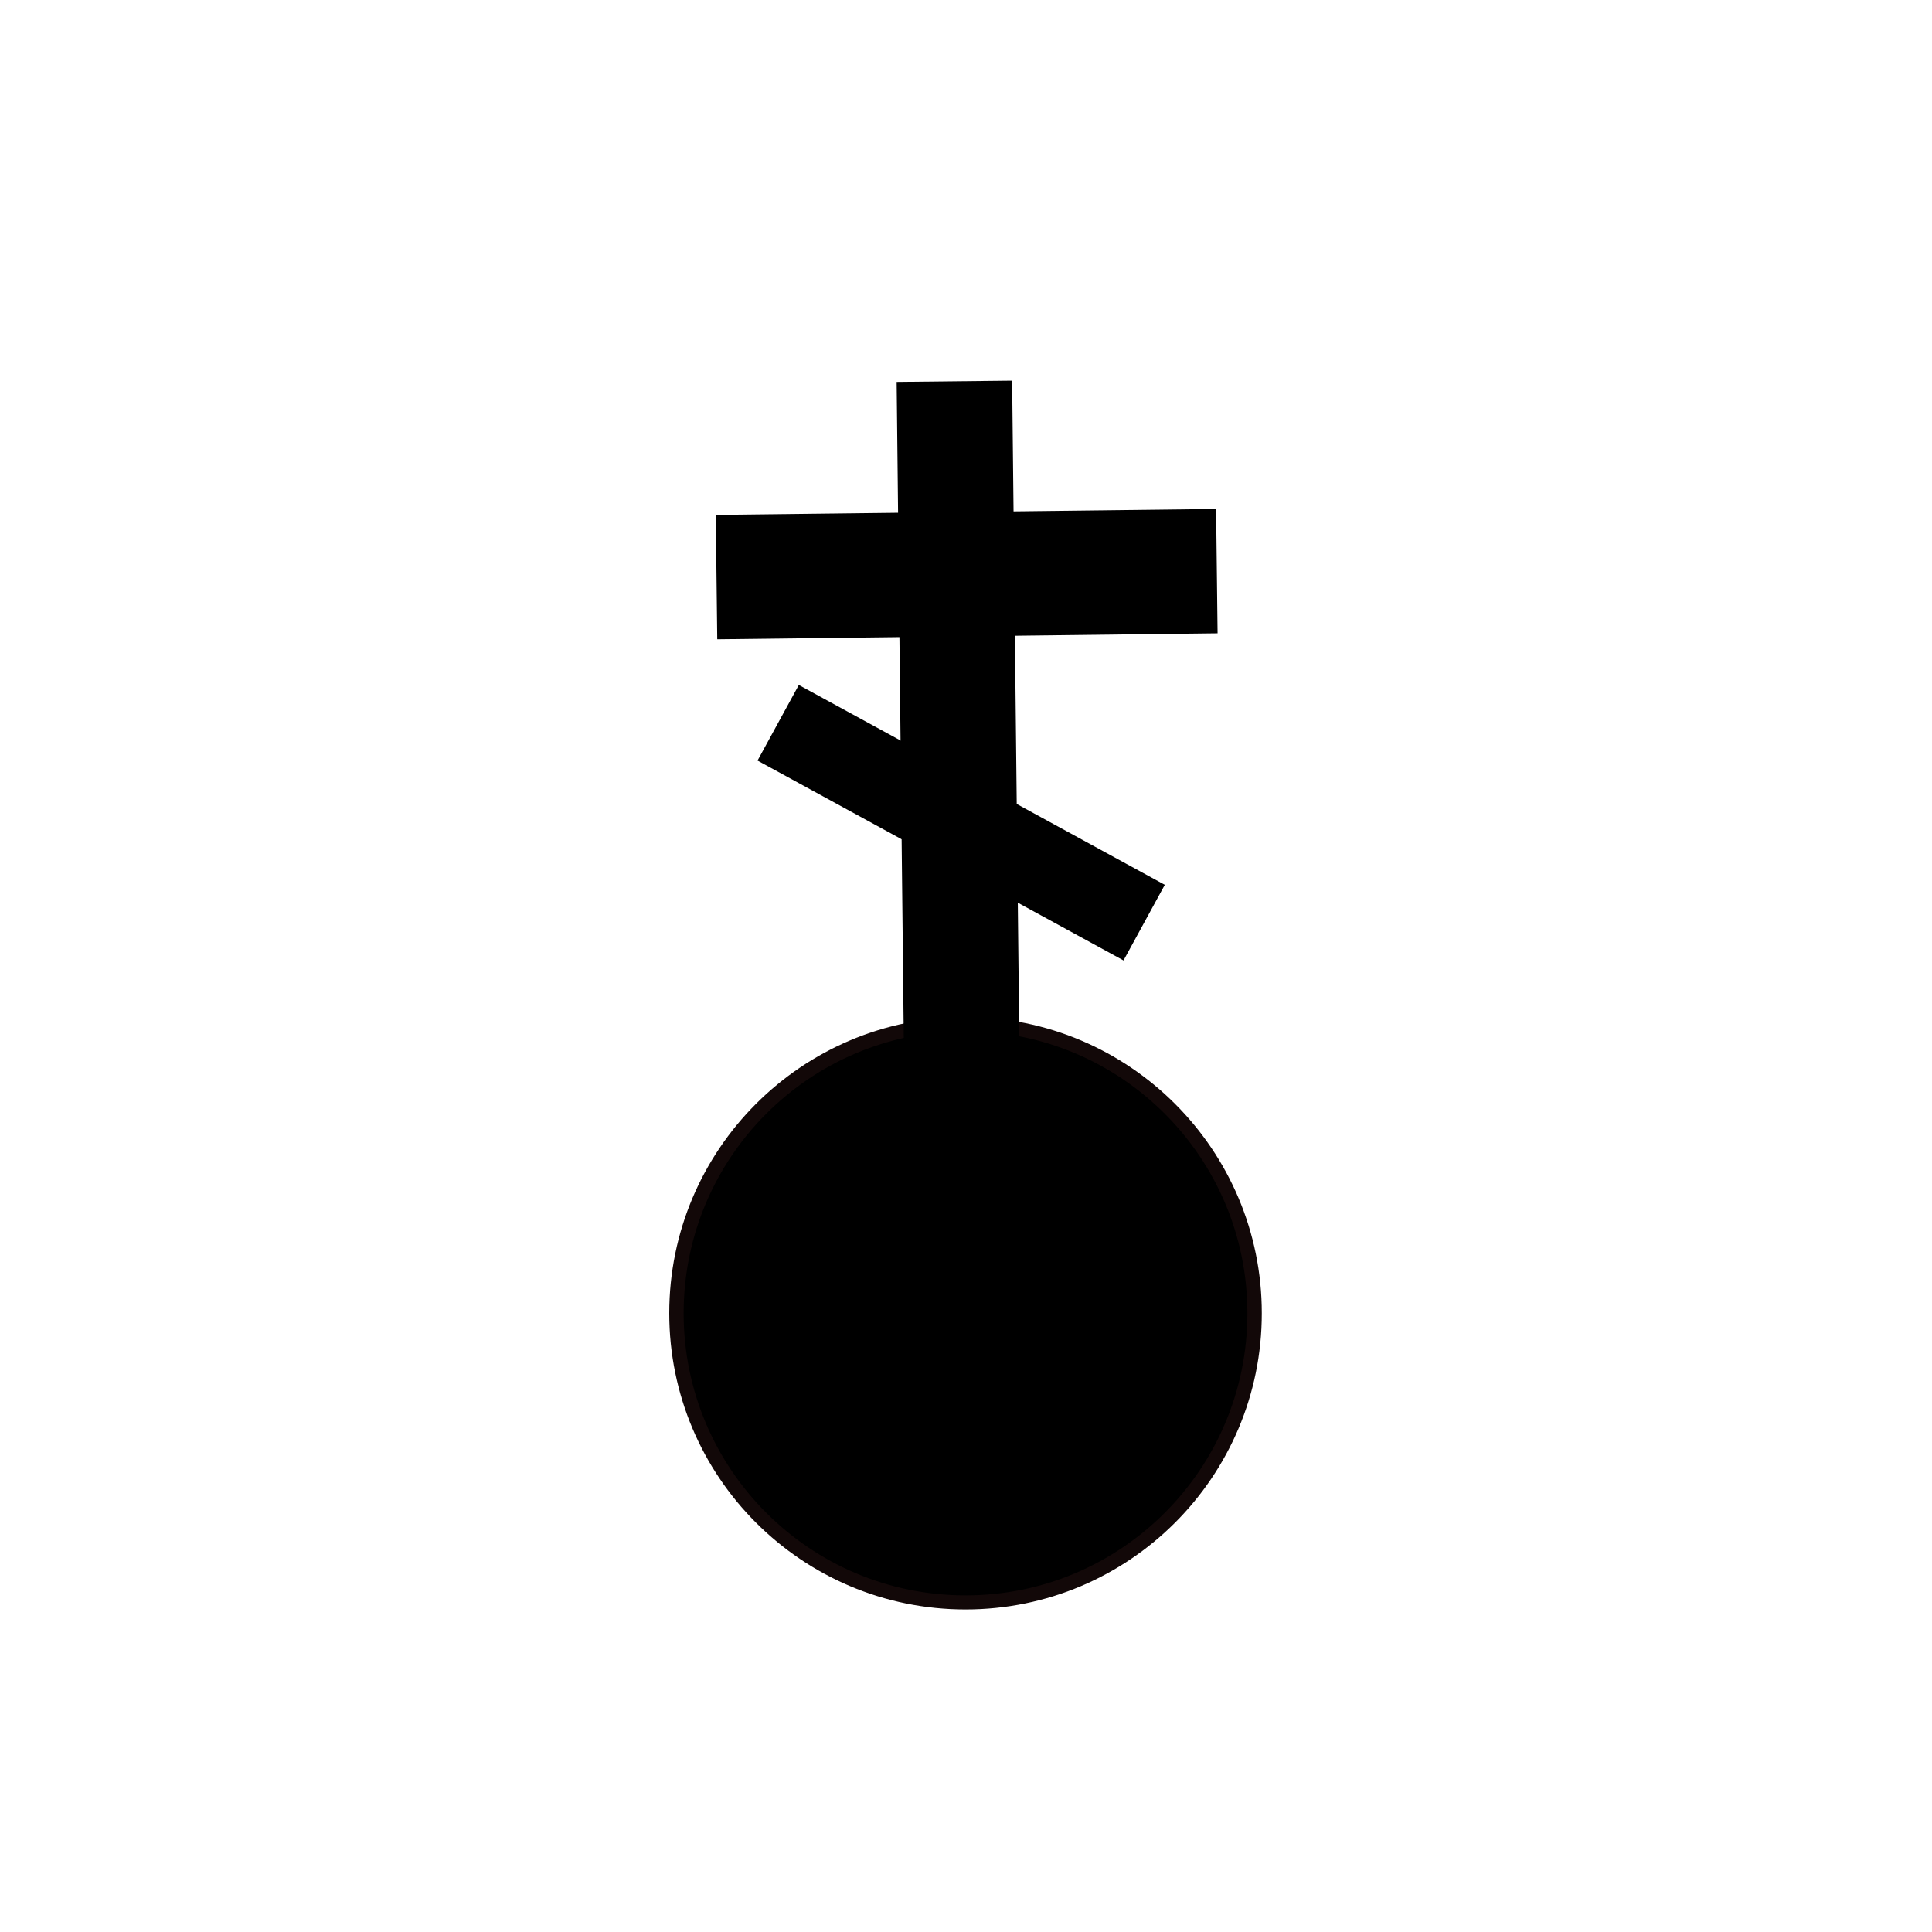 <?xml version="1.0" encoding="UTF-8" standalone="no"?>
<!-- Created with Inkscape (http://www.inkscape.org/) -->

<svg
   xmlns:dc="http://purl.org/dc/elements/1.1/"
   xmlns:cc="http://creativecommons.org/ns#"
   xmlns:rdf="http://www.w3.org/1999/02/22-rdf-syntax-ns#"
   xmlns:svg="http://www.w3.org/2000/svg"
   xmlns="http://www.w3.org/2000/svg"
   xmlns:sodipodi="http://sodipodi.sourceforge.net/DTD/sodipodi-0.dtd"
   xmlns:inkscape="http://www.inkscape.org/namespaces/inkscape"
   width="200"
   height="200"
   id="svg2"
   version="1.1"
   inkscape:version="0.48.0 r9654"
   sodipodi:docname="cerkiew.svg"
   inkscape:export-filename="/home/mechanik/OSMapa-Topo/symbol/cerkiew12.png"
   inkscape:export-xdpi="8.4946909"
   inkscape:export-ydpi="8.4946909">
  <defs
     id="defs4">
    <inkscape:perspective
       sodipodi:type="inkscape:persp3d"
       inkscape:vp_x="0 : 526.18109 : 1"
       inkscape:vp_y="0 : 1000 : 0"
       inkscape:vp_z="744.09448 : 526.18109 : 1"
       inkscape:persp3d-origin="372.04724 : 350.78739 : 1"
       id="perspective10" />
  </defs>
  <sodipodi:namedview
     id="base"
     pagecolor="#ffffff"
     bordercolor="#666666"
     borderopacity="1.0"
     inkscape:pageopacity="0.0"
     inkscape:pageshadow="2"
     inkscape:zoom="1.4192346"
     inkscape:cx="67.209767"
     inkscape:cy="141.00961"
     inkscape:document-units="px"
     inkscape:current-layer="layer1"
     showgrid="false"
     units="px"
     inkscape:snap-object-midpoints="false"
     inkscape:snap-center="true"
     inkscape:window-width="1366"
     inkscape:window-height="744"
     inkscape:window-x="0"
     inkscape:window-y="0"
     inkscape:window-maximized="1"
     showguides="true"
     inkscape:guide-bbox="true">
    <sodipodi:guide
       orientation="1,0"
       position="-57.073,178.571"
       id="guide3043" />
    <sodipodi:guide
       orientation="1,0"
       position="-157.832,208.563"
       id="guide3045" />
    <sodipodi:guide
       orientation="0,1"
       position="125.714,178.571"
       id="guide3047" />
    <sodipodi:guide
       orientation="1,0"
       position="256.476,178.571"
       id="guide3049" />
    <sodipodi:guide
       orientation="1,0"
       position="-231.11,99.349"
       id="guide3051" />
    <sodipodi:guide
       orientation="1,0"
       position="321.3,178.571"
       id="guide3053" />
  </sodipodi:namedview>
  <g
     inkscape:label="Layer 1"
     inkscape:groupmode="layer"
     id="layer1"
     transform="translate(0,-852.362)">
    <path
       sodipodi:type="arc"
       style="fill:#000000;stroke:#120808;stroke-width:1.6;stroke-miterlimit:4;stroke-opacity:1;stroke-dasharray:none"
       id="path2816"
       sodipodi:cx="80"
       sodipodi:cy="100"
       sodipodi:rx="32.142857"
       sodipodi:ry="32.857143"
       d="m 112.143,100 c 0,18.146 -14.391,32.857 -32.143,32.857 C 62.248,132.857 47.857,118.147 47.857,100 47.857,81.854 62.248,67.143 80,67.143 c 17.752,0 32.143,14.711 32.143,32.857 z"
       transform="matrix(0.931,0,0,0.911,25.47,897.21)" />
    <path
       inkscape:connector-curvature="0"
       style="fill:none;stroke:#000000;stroke-width:11.955px;stroke-linecap:butt;stroke-linejoin:miter;stroke-opacity:1"
       d="M 99.844,988.218 99.088,918.511 98.798,891.832"
       id="path2818"
       sodipodi:nodetypes="ccc" />
    <path
       inkscape:connector-curvature="0"
       style="fill:none;stroke:#000000;stroke-width:12.876px;stroke-linecap:butt;stroke-linejoin:miter;stroke-opacity:1"
       d="M 74.173,912.102 125.967,911.487"
       id="path2822"
       sodipodi:nodetypes="cc"
       inkscape:transform-center-y="-107.66285"
       inkscape:transform-center-x="-1.3307857" />
    <path
       inkscape:transform-center-x="-34.718467"
       inkscape:transform-center-y="-92.656002"
       sodipodi:nodetypes="cc"
       id="path3068"
       d="m 80.556,927.184 37.887,20.689"
       style="fill:none;stroke:#000000;stroke-width:8.917;stroke-linecap:butt;stroke-linejoin:miter;stroke-miterlimit:4;stroke-opacity:1;stroke-dasharray:none"
       inkscape:connector-curvature="0" />
  </g>
</svg>
